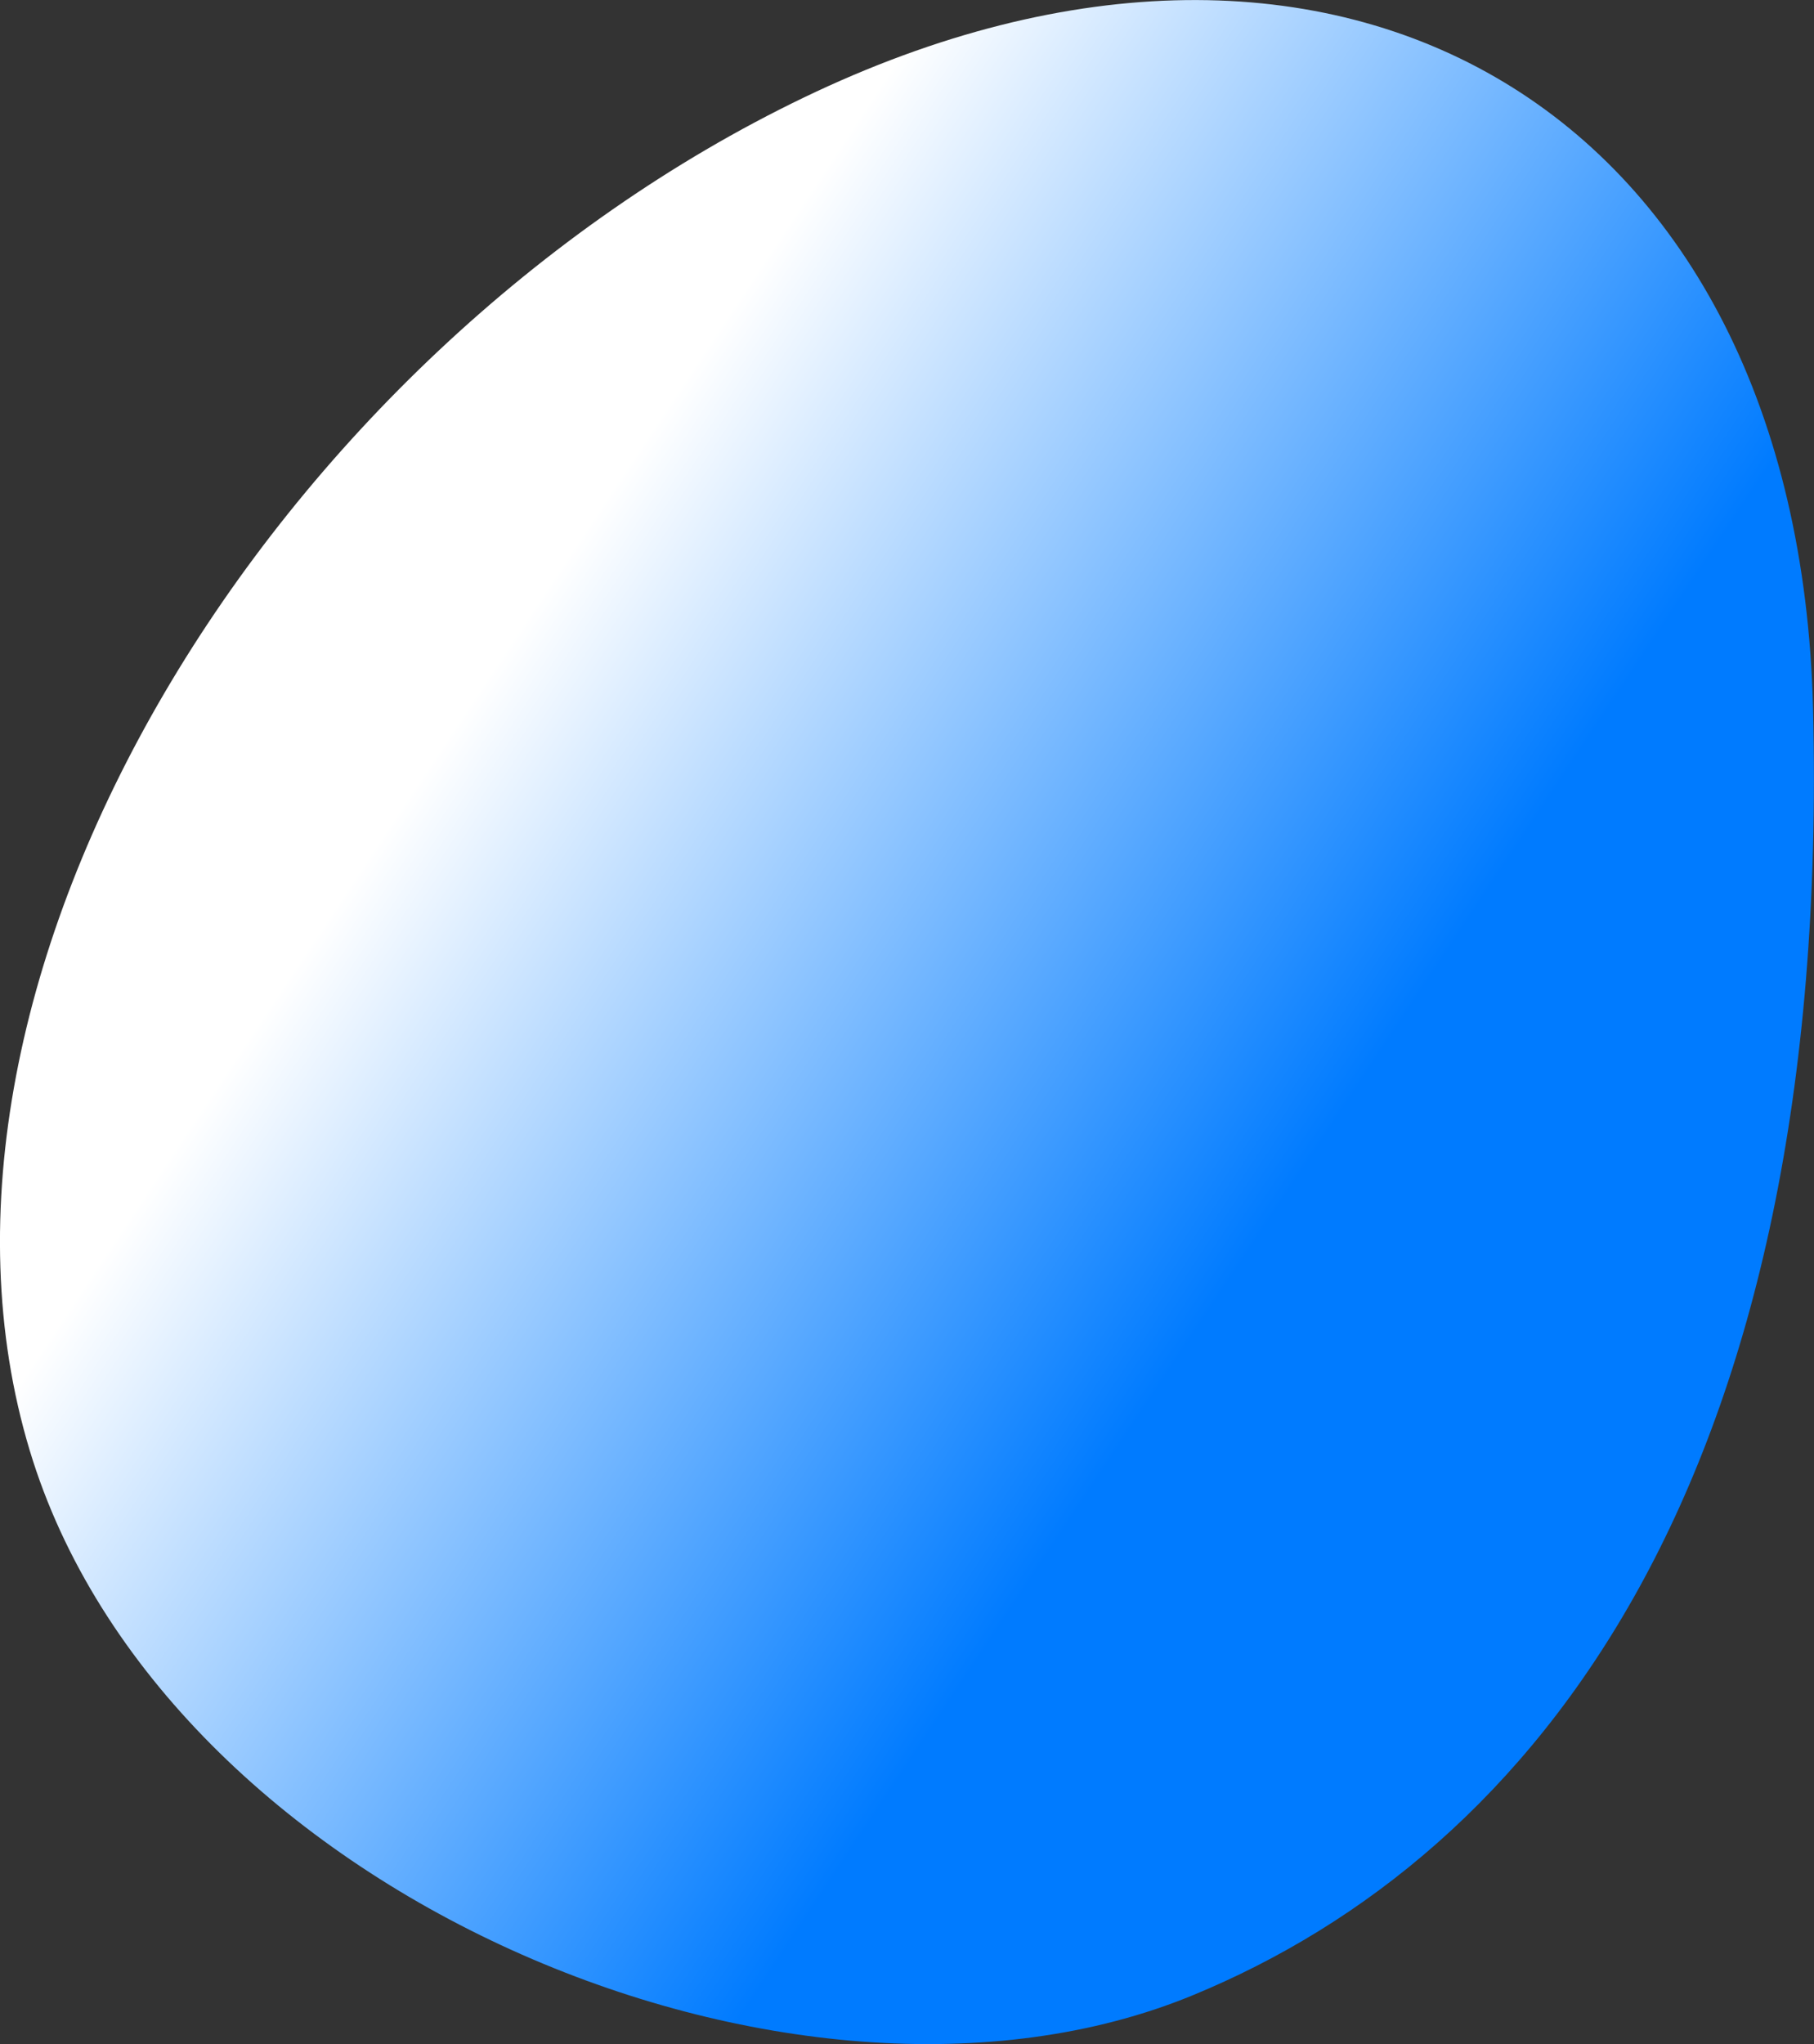 <svg xmlns="http://www.w3.org/2000/svg" xmlns:xlink="http://www.w3.org/1999/xlink" id="Livello_1" viewBox="0 0 956.2 1077.1"><rect x="0" y="0" width="956.2" height="1077.1" fill="#333333" stroke="none"/><defs><style>      .st0 {        fill: url(#Sfumatura_senza_nome_5);      }    </style><linearGradient id="Sfumatura_senza_nome_5" data-name="Sfumatura senza nome 5" x1="172.5" y1="934.5" x2="172.1" y2="934.8" gradientTransform="translate(-164291.2 1007217.1) scale(956.2 -1077.1)" gradientUnits="userSpaceOnUse"><stop offset="0" stop-color="#007bff"></stop><stop offset="1" stop-color="#fff"></stop></linearGradient></defs><path id="Ellipse_1_copy_7" class="st0" d="M423.7,51.4C144.2,185.8-59.4,515.8,15.7,764.4c70.2,232.4,402.7,373.6,613,287,181.3-74.7,337-271.6,327-678-7.8-314.9-249.4-458-532-322Z"></path></svg>